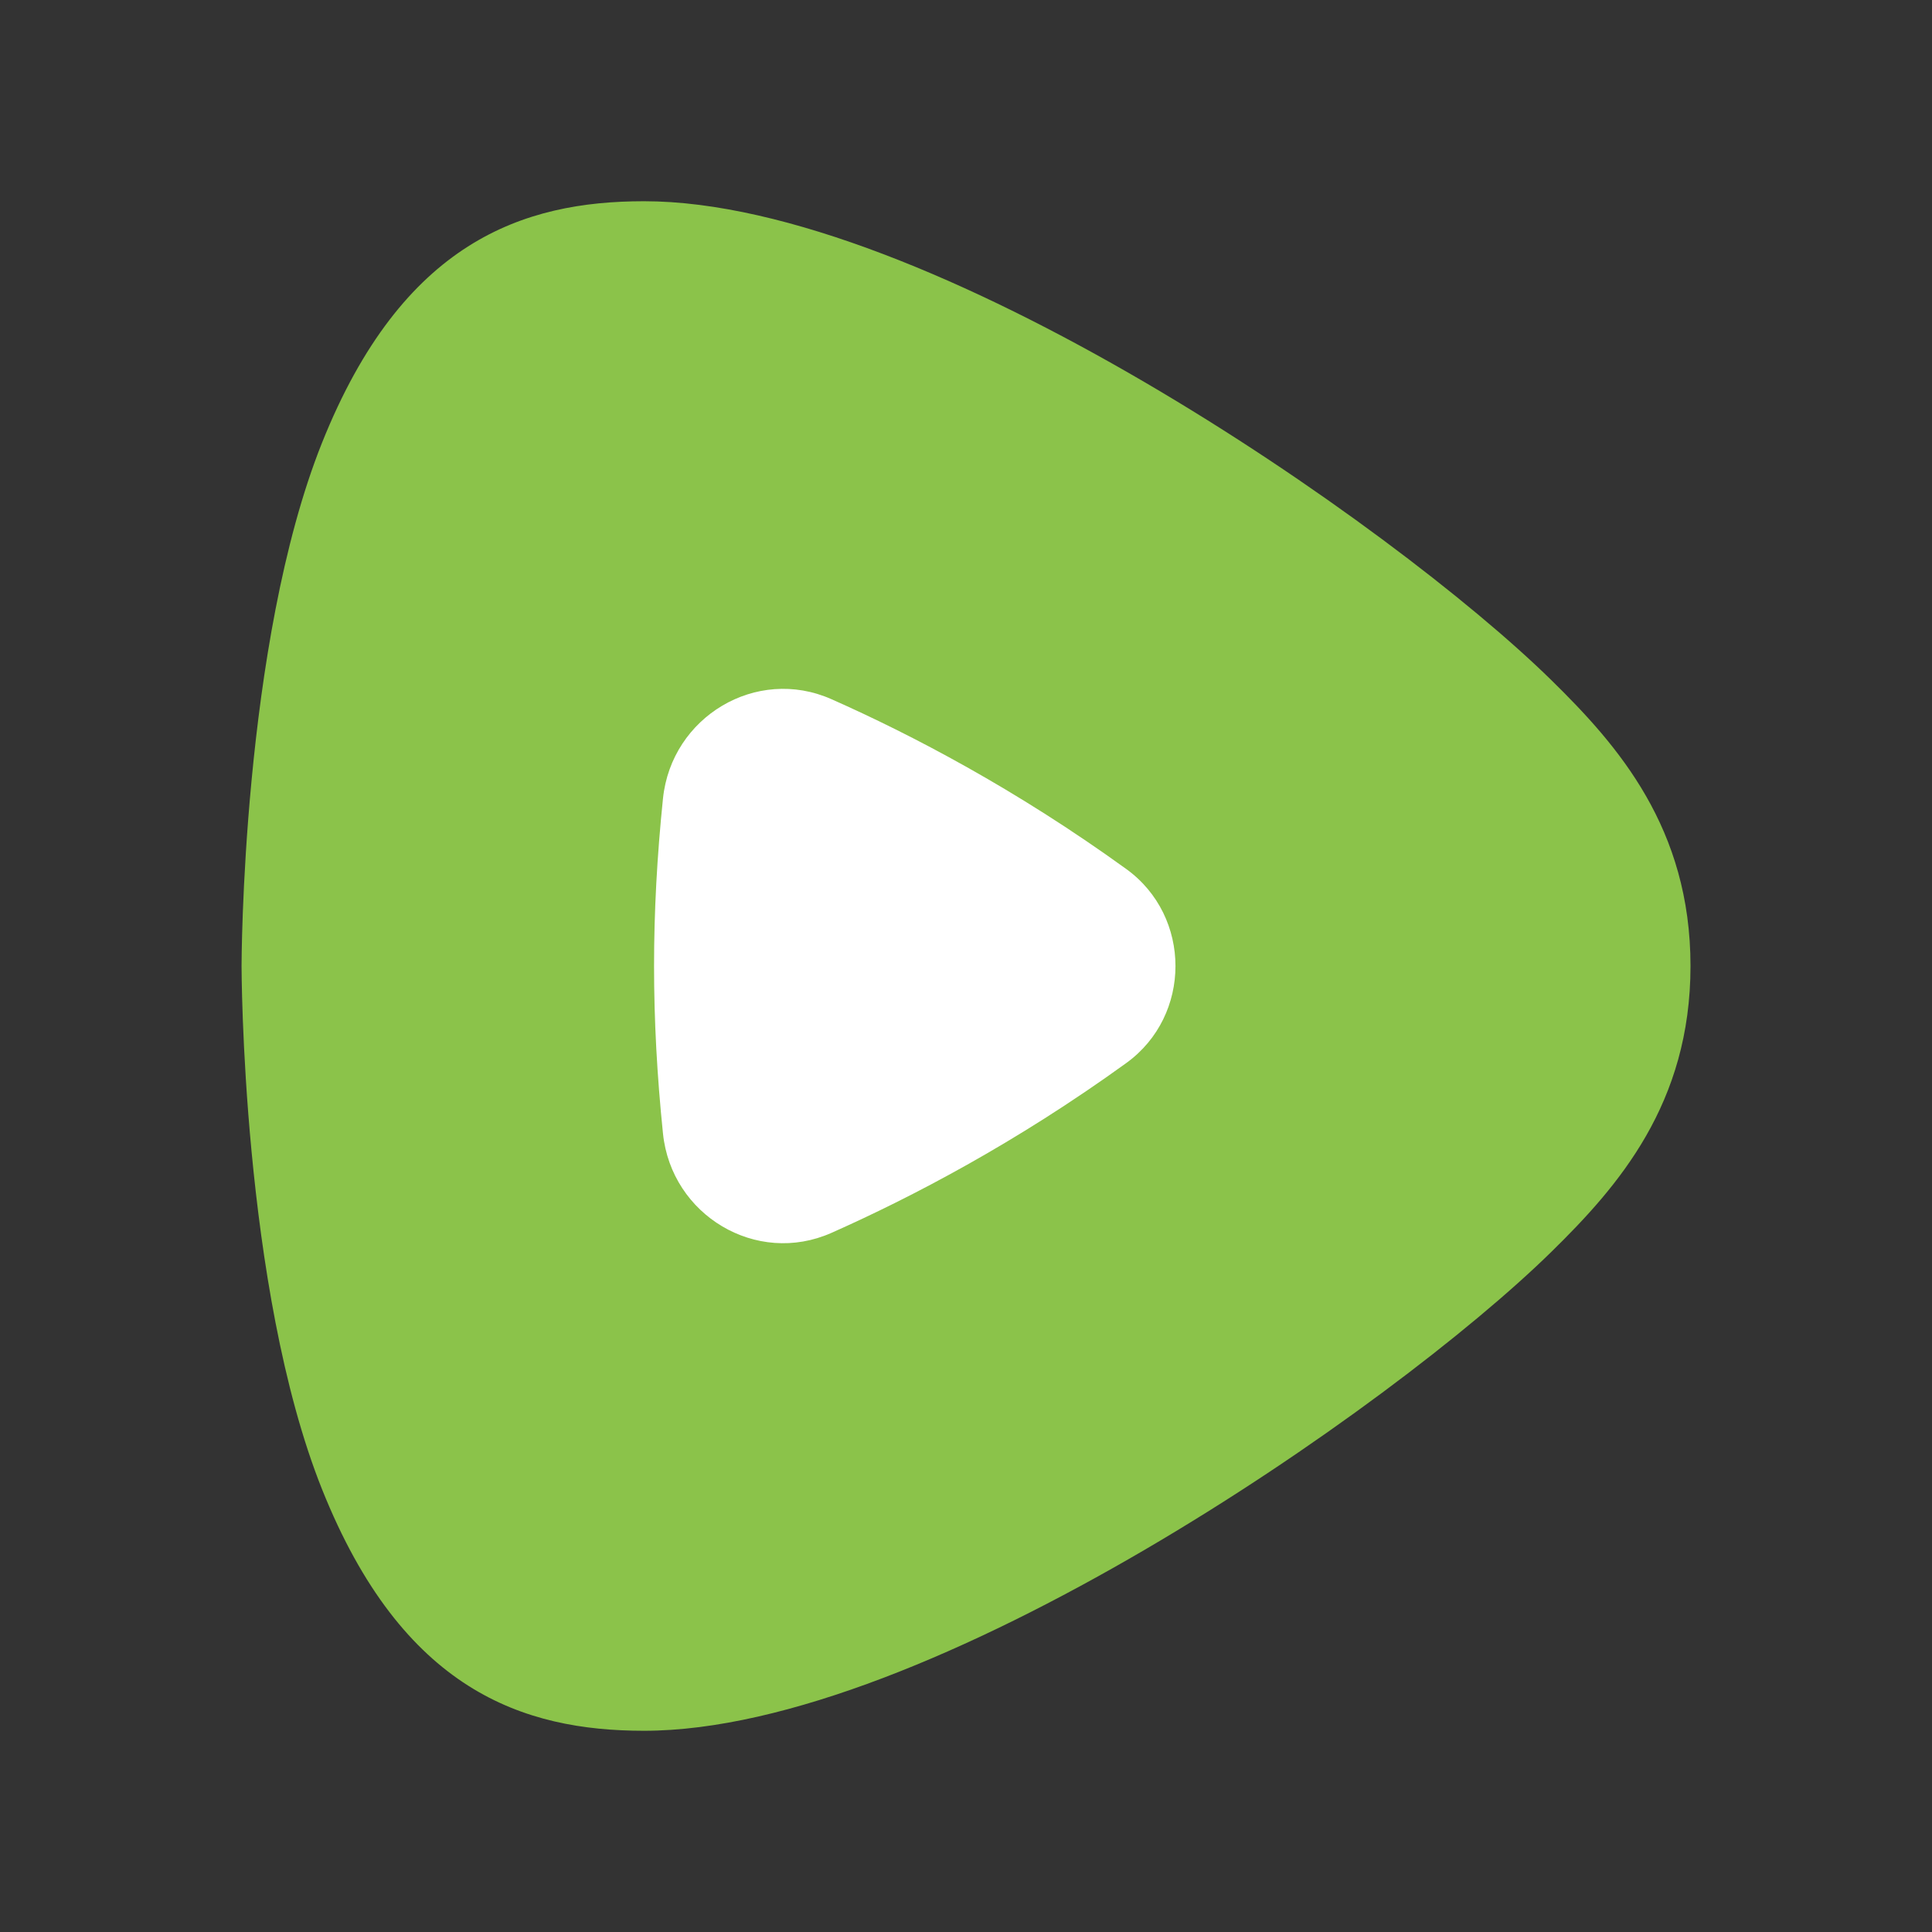 <?xml version="1.0" encoding="UTF-8"?> <svg xmlns="http://www.w3.org/2000/svg" version="1.1" width="32" height="32" viewBox="0 0 32 32"><rect x="0" y="0" width="32" height="32" fill="#333333" stroke="none"/><path fill="#8bc34a" d="M25.696 11.266c-2.644-2.594-10.327-7.933-15.029-7.933-2 0-4 0.667-5.333 4s-1.333 8.667-1.333 8.667 0 5.333 1.333 8.667 3.333 4 5.333 4c4.702 0 12.385-5.339 15.029-7.933 1.107-1.085 2.304-2.453 2.304-4.734s-1.197-3.649-2.304-4.734z"></path><path fill="#fff" d="M10.981 13.226c-0.197 1.921-0.197 3.627 0 5.548 0.139 1.354 1.547 2.199 2.791 1.646 1.319-0.586 3.052-1.489 4.883-2.813 1.086-0.785 1.086-2.428 0-3.213-1.831-1.324-3.563-2.228-4.883-2.813-1.244-0.553-2.652 0.292-2.791 1.646z"></path></svg> 